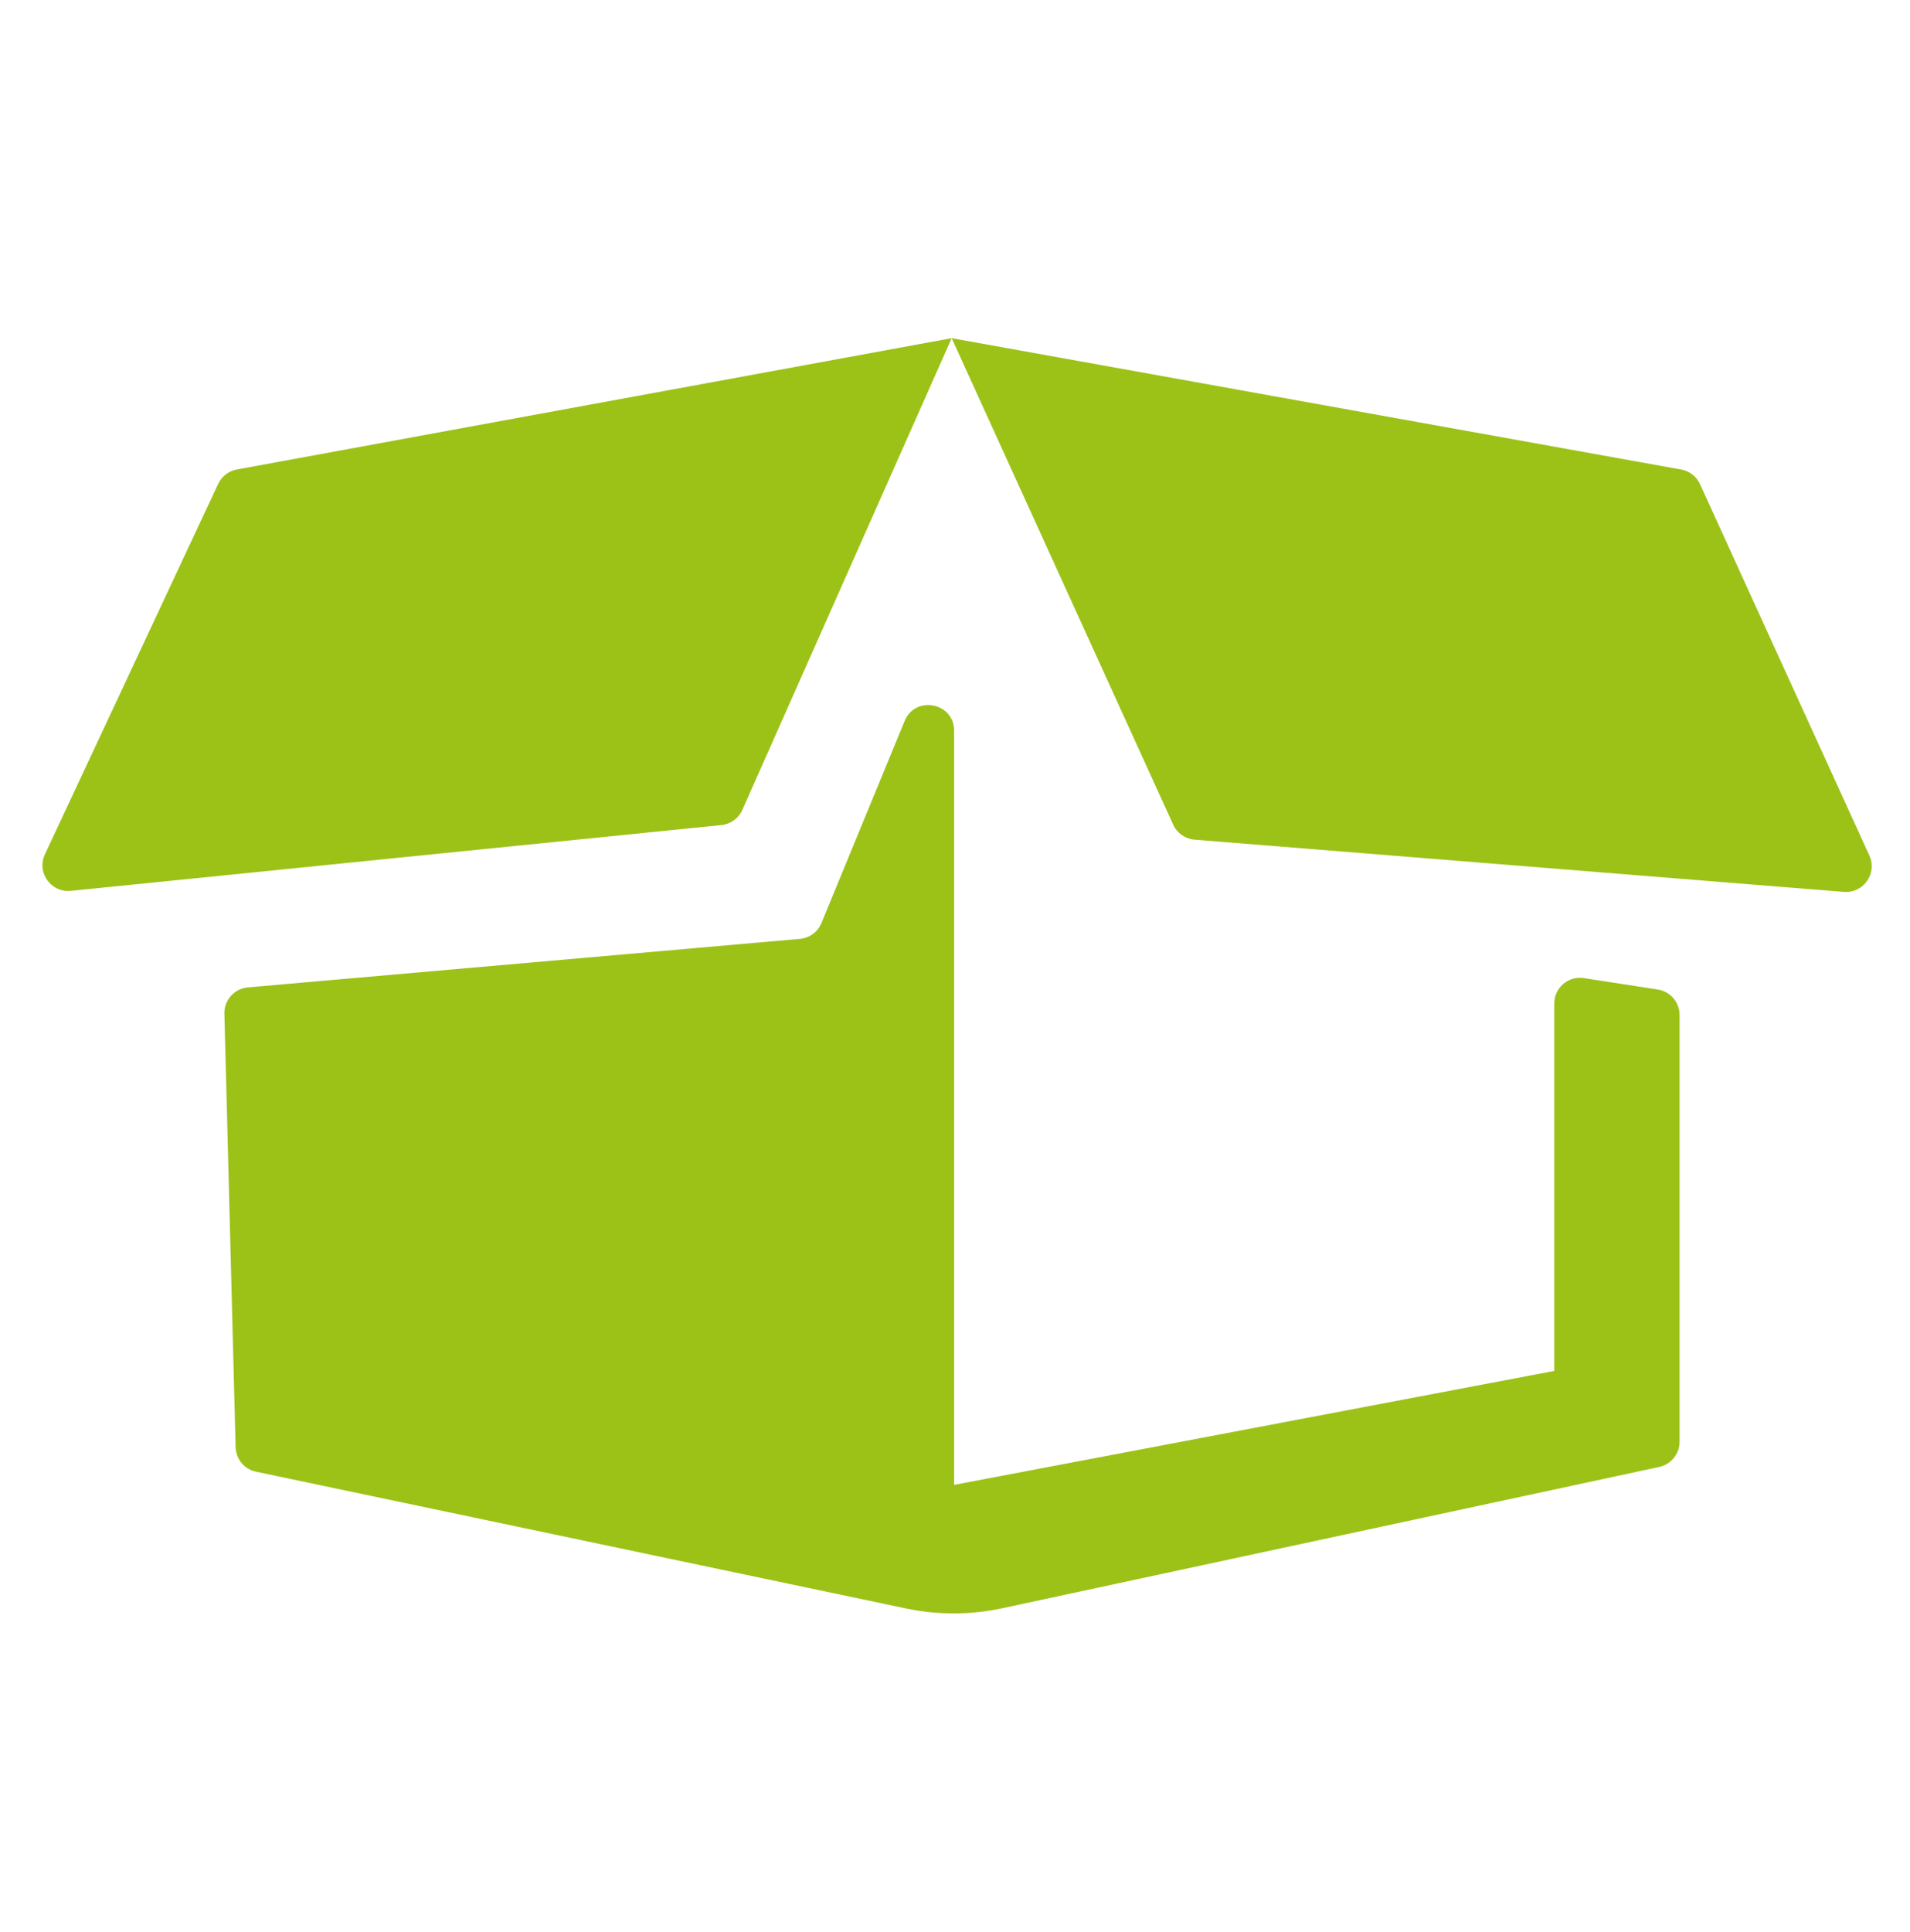 <svg width="90" height="91" viewBox="0 0 90 91" fill="none" xmlns="http://www.w3.org/2000/svg">
<path d="M44.96 69.945V34.425C44.96 33.097 43.132 32.735 42.626 33.963L38.707 43.48C38.535 43.899 38.143 44.187 37.692 44.226L11.679 46.512C11.041 46.568 10.557 47.111 10.573 47.751L11.102 68.17C11.117 68.731 11.515 69.21 12.065 69.325L42.689 75.767C44.186 76.082 45.733 76.079 47.229 75.757L78.185 69.101C78.743 68.981 79.142 68.487 79.142 67.915V47.81C79.142 47.194 78.68 46.676 78.068 46.605L74.589 46.067C73.869 45.984 73.238 46.547 73.238 47.272V64.578L44.96 69.945Z" fill="#9CC218"/>
<path d="M2.116 40.244L10.279 22.795C10.445 22.44 10.773 22.187 11.158 22.116L44.843 15.93L79.217 22.117C79.609 22.187 79.941 22.445 80.106 22.807L88.086 40.302C88.469 41.143 87.807 42.088 86.885 42.013L56.287 39.553C55.848 39.517 55.463 39.247 55.281 38.847L44.843 15.93L34.979 38.152C34.802 38.55 34.426 38.822 33.993 38.866L3.336 41.964C2.4 42.059 1.717 41.096 2.116 40.244Z" fill="#9CC218"/>
</svg>
